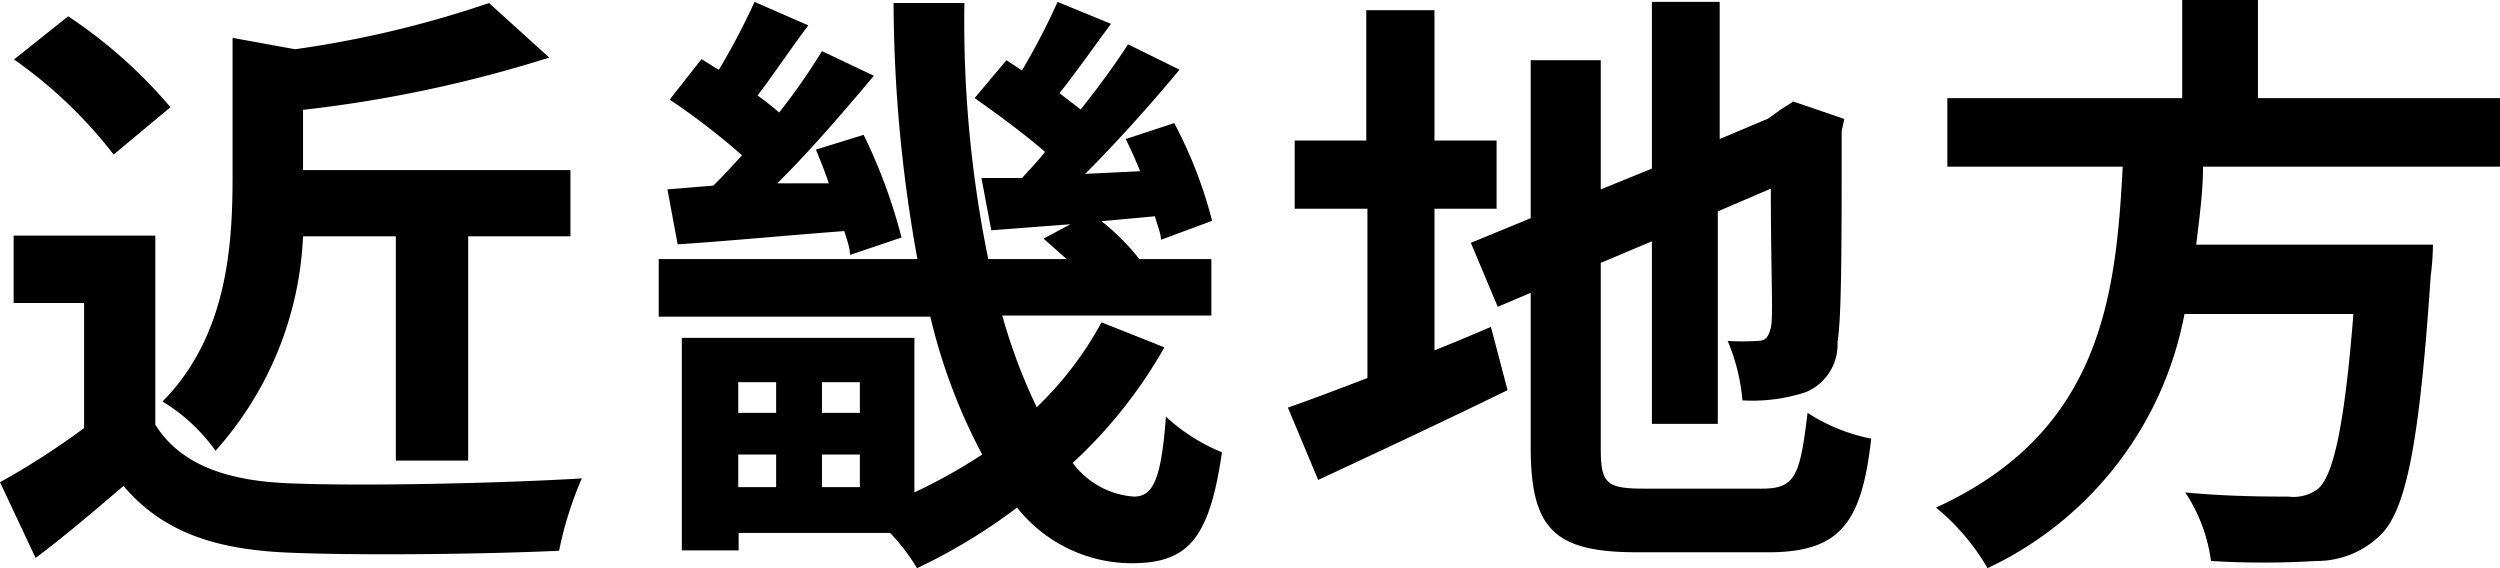 <svg xmlns="http://www.w3.org/2000/svg" viewBox="0 0 66 15"><g id="レイヤー_2" data-name="レイヤー 2"><g id="tx"><path d="M4.1,11.21C4.76,12.27,6,12.7,7.66,12.76c1.9.08,5.54,0,7.7-.13a9.47,9.47,0,0,0-.6,1.91c-1.95.09-5.2.13-7.13.05s-3.32-.53-4.37-1.76c-.72.61-1.43,1.23-2.32,1.9l-.94-2A19.65,19.65,0,0,0,2.22,11.3V8H.36V6.22H4.1ZM3,4.08A12.1,12.1,0,0,0,.37,1.57L1.8.43a12.86,12.86,0,0,1,2.7,2.4Zm5,2.16A9.07,9.07,0,0,1,5.69,11.9a4.72,4.72,0,0,0-1.4-1.3C6,8.87,6.14,6.49,6.14,4.65V1l1.65.3A27.8,27.8,0,0,0,12.91.08L14.5,1.52A34.25,34.25,0,0,1,8,2.9V4.49h7.06V6.24h-2.7v5.92H10.45V6.24Z"/><path d="M30.74,9.17a12.57,12.57,0,0,1-2.42,3.05,2.2,2.2,0,0,0,1.62.89c.5,0,.72-.46.84-2.11a4.88,4.88,0,0,0,1.48.94c-.34,2.36-.94,2.93-2.41,2.93a3.88,3.88,0,0,1-3-1.47A15.06,15.06,0,0,1,24.21,15a5.35,5.35,0,0,0-.71-.93h-4v.46H18V8.92h6.14V13A14.81,14.81,0,0,0,25.93,12a15.18,15.18,0,0,1-1.37-3.64H17.39V6.84h6.83A38.41,38.41,0,0,1,23.59.08h1.87a31.26,31.26,0,0,0,.63,6.76h2.07l-.61-.54.71-.38-2.09.16L25.91,4.7l1.07,0c.21-.23.42-.45.61-.69-.53-.46-1.26-1-1.86-1.42l.84-1,.41.27A18,18,0,0,0,27.92.05l1.41.58c-.46.62-.93,1.29-1.36,1.83l.56.43c.47-.59.91-1.19,1.25-1.72l1.36.67c-.74.89-1.65,1.91-2.49,2.75l1.45-.07c-.12-.3-.25-.58-.38-.85L31,3.25A11.65,11.65,0,0,1,32,5.83l-1.35.5c0-.17-.1-.39-.16-.62l-1.41.13a6,6,0,0,1,1,1h1.9V8.33H26.46a14.62,14.62,0,0,0,.91,2.42,9.13,9.13,0,0,0,1.71-2.24ZM18.83,4.9c.24-.23.5-.52.76-.8a18.27,18.27,0,0,0-1.91-1.47l.84-1.07c.15.09.29.19.46.28A18.47,18.47,0,0,0,19.92.05l1.42.62C20.87,1.29,20.4,2,20,2.52q.33.24.57.45A16.48,16.48,0,0,0,21.7,1.35L23.07,2c-.77.92-1.7,2-2.55,2.84l1.36,0c-.1-.31-.23-.62-.34-.89l1.26-.39a14.19,14.19,0,0,1,1,2.71l-1.36.46c0-.19-.08-.39-.15-.63-1.59.12-3.14.27-4.4.35L17.62,5Zm.66,5.19v.81h1v-.81Zm0,2.77h1V12h-1Zm3.21-2.77h-1v.81h1Zm0,2.77V12h-1v.86Z"/><path d="M37.87,9.25c.5-.2,1-.41,1.49-.62l.44,1.67c-1.72.84-3.56,1.7-5,2.37L34,10.76c.58-.2,1.29-.47,2.1-.78V5.51H34.18V3.71h1.89V.27h1.8V3.71h1.64v1.8H37.87Zm8.65,3.65c.89,0,1-.36,1.2-2a4.79,4.79,0,0,0,1.68.68c-.25,2.23-.82,3-2.72,3H43.23c-2.18,0-2.82-.59-2.82-2.78V7.73l-.87.37-.71-1.69,1.58-.65V1.59h1.85V5l1.35-.55V.05H45.4V3.67l1.28-.54L47,2.9l.34-.22,1.35.46-.07.32c0,3,0,4.92-.11,5.57a1.36,1.36,0,0,1-.83,1.32,4.5,4.5,0,0,1-1.68.22A5.1,5.1,0,0,0,45.61,9a6.09,6.09,0,0,0,.78,0c.2,0,.29-.07.36-.35s0-1.42,0-3.67l-1.4.6v5.61H43.61V6.37l-1.35.57v4.9c0,.92.15,1.06,1.14,1.06Z"/><path d="M58.16,4.4c0,.68-.1,1.38-.18,2.06h6.25a7,7,0,0,1-.06.83c-.29,4.31-.63,6.09-1.28,6.79a2.4,2.4,0,0,1-1.75.73,22.86,22.86,0,0,1-2.77,0A4.27,4.27,0,0,0,57.69,13c1.12.11,2.25.11,2.72.11a1.08,1.08,0,0,0,.78-.2c.42-.35.71-1.73.94-4.62H57.67A9.32,9.32,0,0,1,52.47,15a5.83,5.83,0,0,0-1.36-1.6c4.38-2,4.75-5.61,4.93-9H51.41V2.59h6.2V0h2V2.59H66V4.4Z"/></g></g></svg>